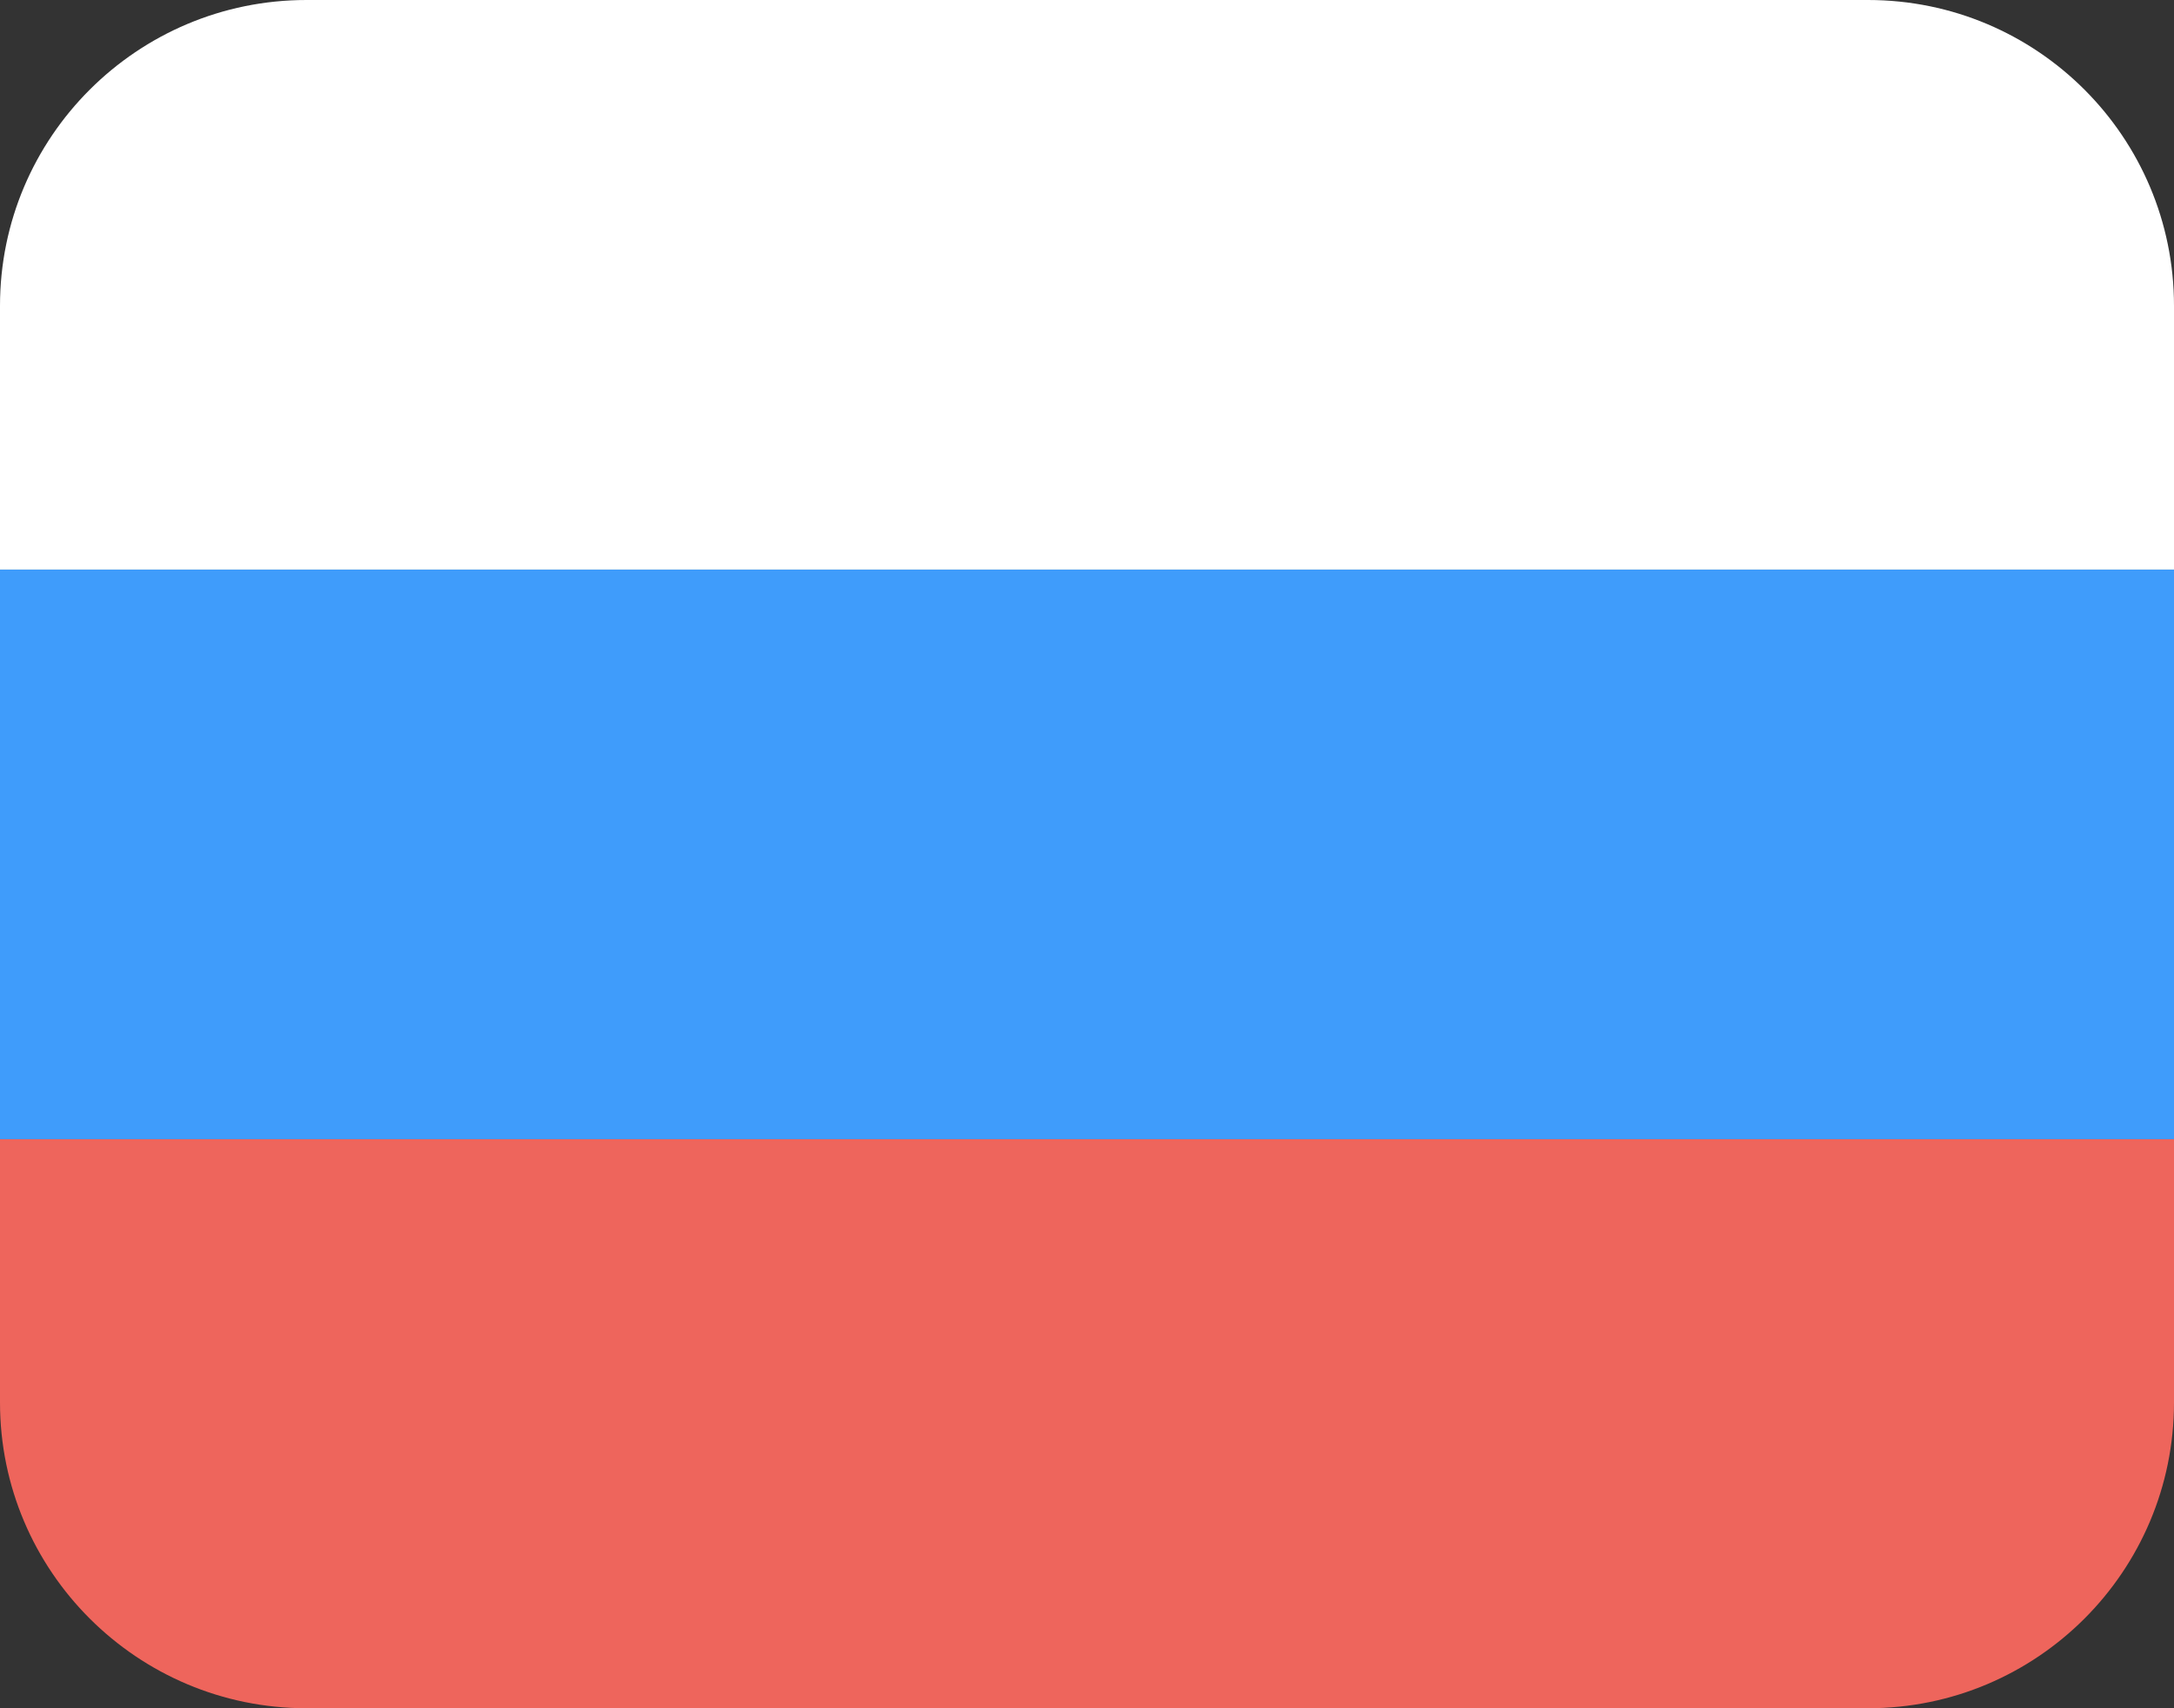 <svg width="56" height="44" viewBox="0 0 56 44" fill="none" xmlns="http://www.w3.org/2000/svg">
<rect x="0" y="0" width="56" height="44" fill="#333333" stroke="none"/>
<path d="M56 36.123V29.329H0V36.123C0 40.471 3.537 44 7.895 44H48.117C52.475 44 56 40.471 56 36.123Z" fill="#EE655C"/>
<path d="M56 14.671H0V29.342H56V14.671Z" fill="#3F9CFB"/>
<path d="M0 7.877V14.671H56V7.877C56 3.529 52.475 0 48.117 0H7.895C3.537 0 0 3.529 0 7.877Z" fill="white"/>
</svg>
